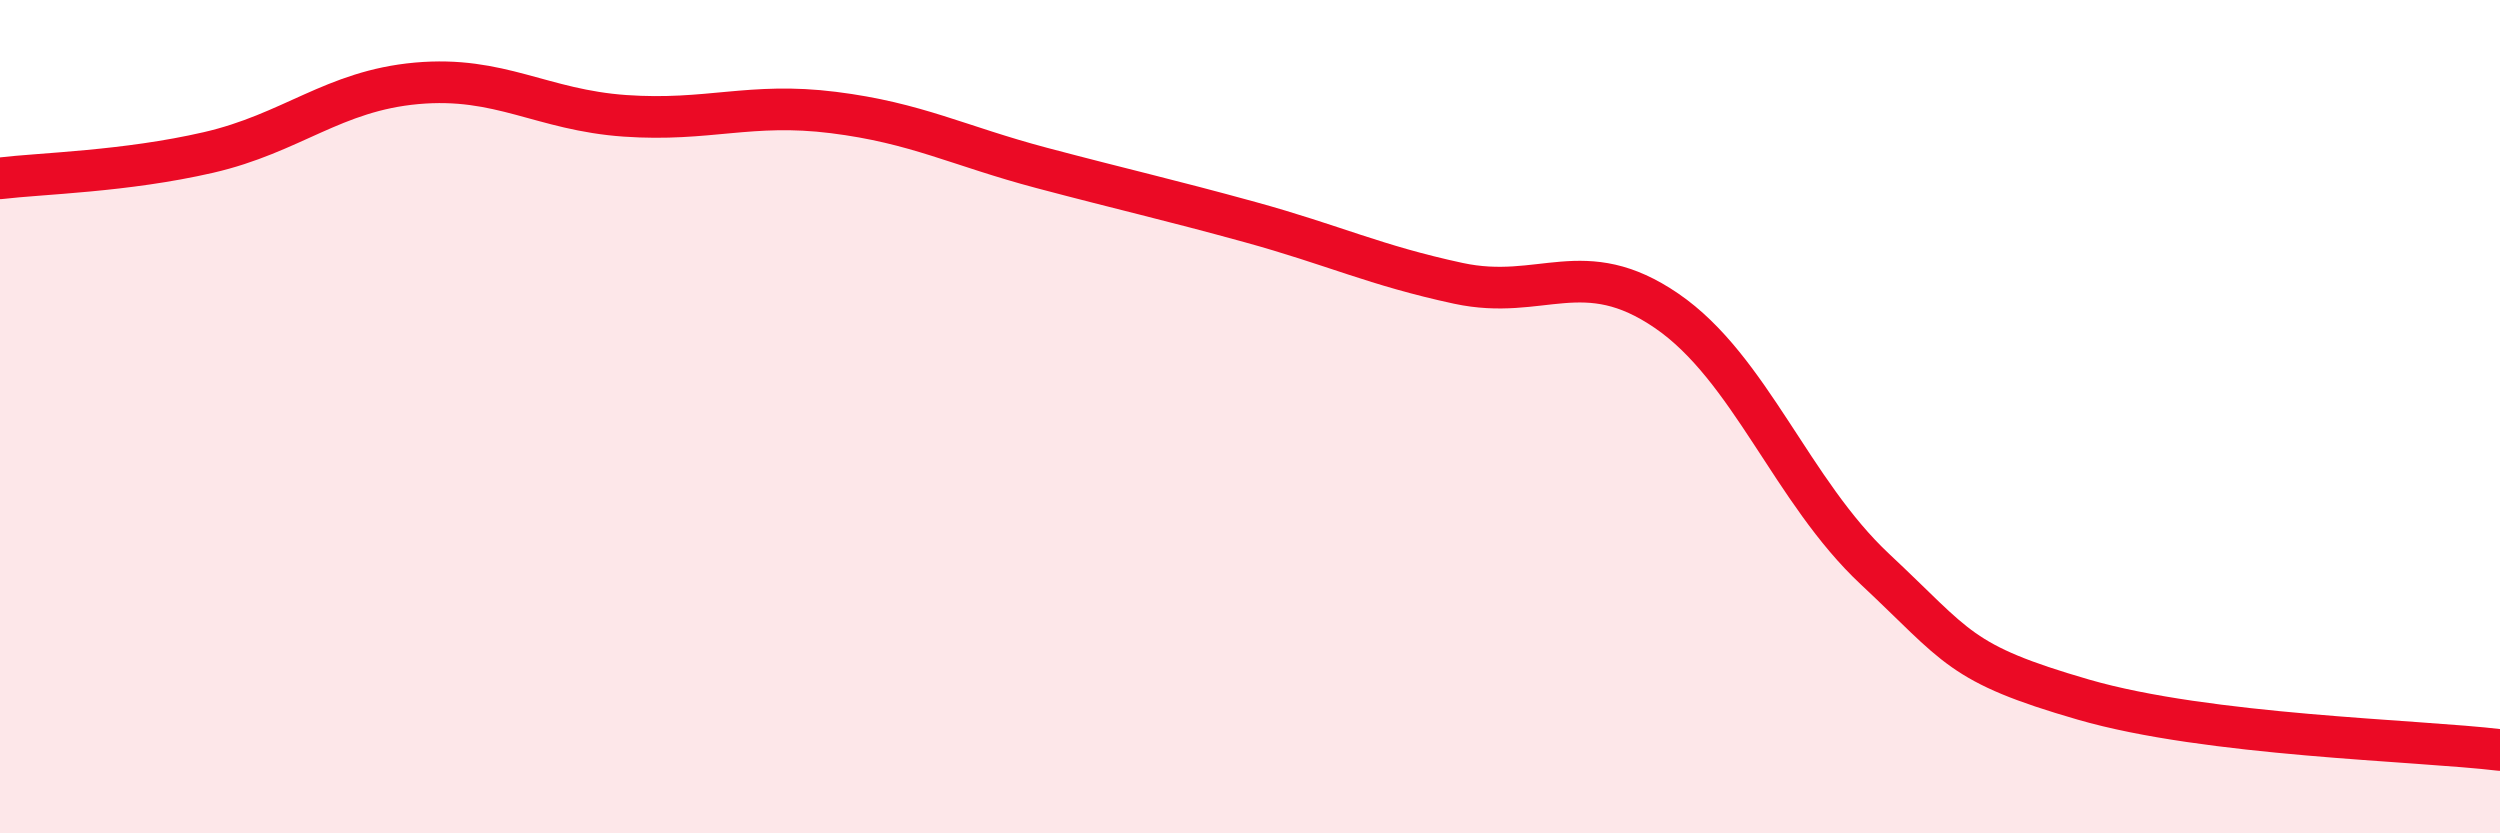 
    <svg width="60" height="20" viewBox="0 0 60 20" xmlns="http://www.w3.org/2000/svg">
      <path
        d="M 0,4.28 C 1,4.16 3,4.12 5,3.66 C 7,3.2 8,2.18 10,2 C 12,1.82 13,2.64 15,2.78 C 17,2.92 18,2.45 20,2.7 C 22,2.95 23,3.5 25,4.03 C 27,4.56 28,4.78 30,5.33 C 32,5.88 33,6.37 35,6.8 C 37,7.23 38,6.09 40,7.46 C 42,8.83 43,11.79 45,13.66 C 47,15.53 47,15.92 50,16.79 C 53,17.66 58,17.76 60,18L60 20L0 20Z"
        fill="#EB0A25"
        opacity="0.1"
        stroke-linecap="round"
        stroke-linejoin="round"
      />
      <path
        d="M 0,4.28 C 1,4.16 3,4.12 5,3.66 C 7,3.2 8,2.18 10,2 C 12,1.82 13,2.64 15,2.78 C 17,2.92 18,2.45 20,2.7 C 22,2.95 23,3.5 25,4.03 C 27,4.56 28,4.78 30,5.33 C 32,5.88 33,6.37 35,6.8 C 37,7.23 38,6.09 40,7.46 C 42,8.83 43,11.79 45,13.66 C 47,15.53 47,15.92 50,16.79 C 53,17.66 58,17.76 60,18"
        stroke="#EB0A25"
        stroke-width="1"
        fill="none"
        stroke-linecap="round"
        stroke-linejoin="round"
      />
    </svg>
  